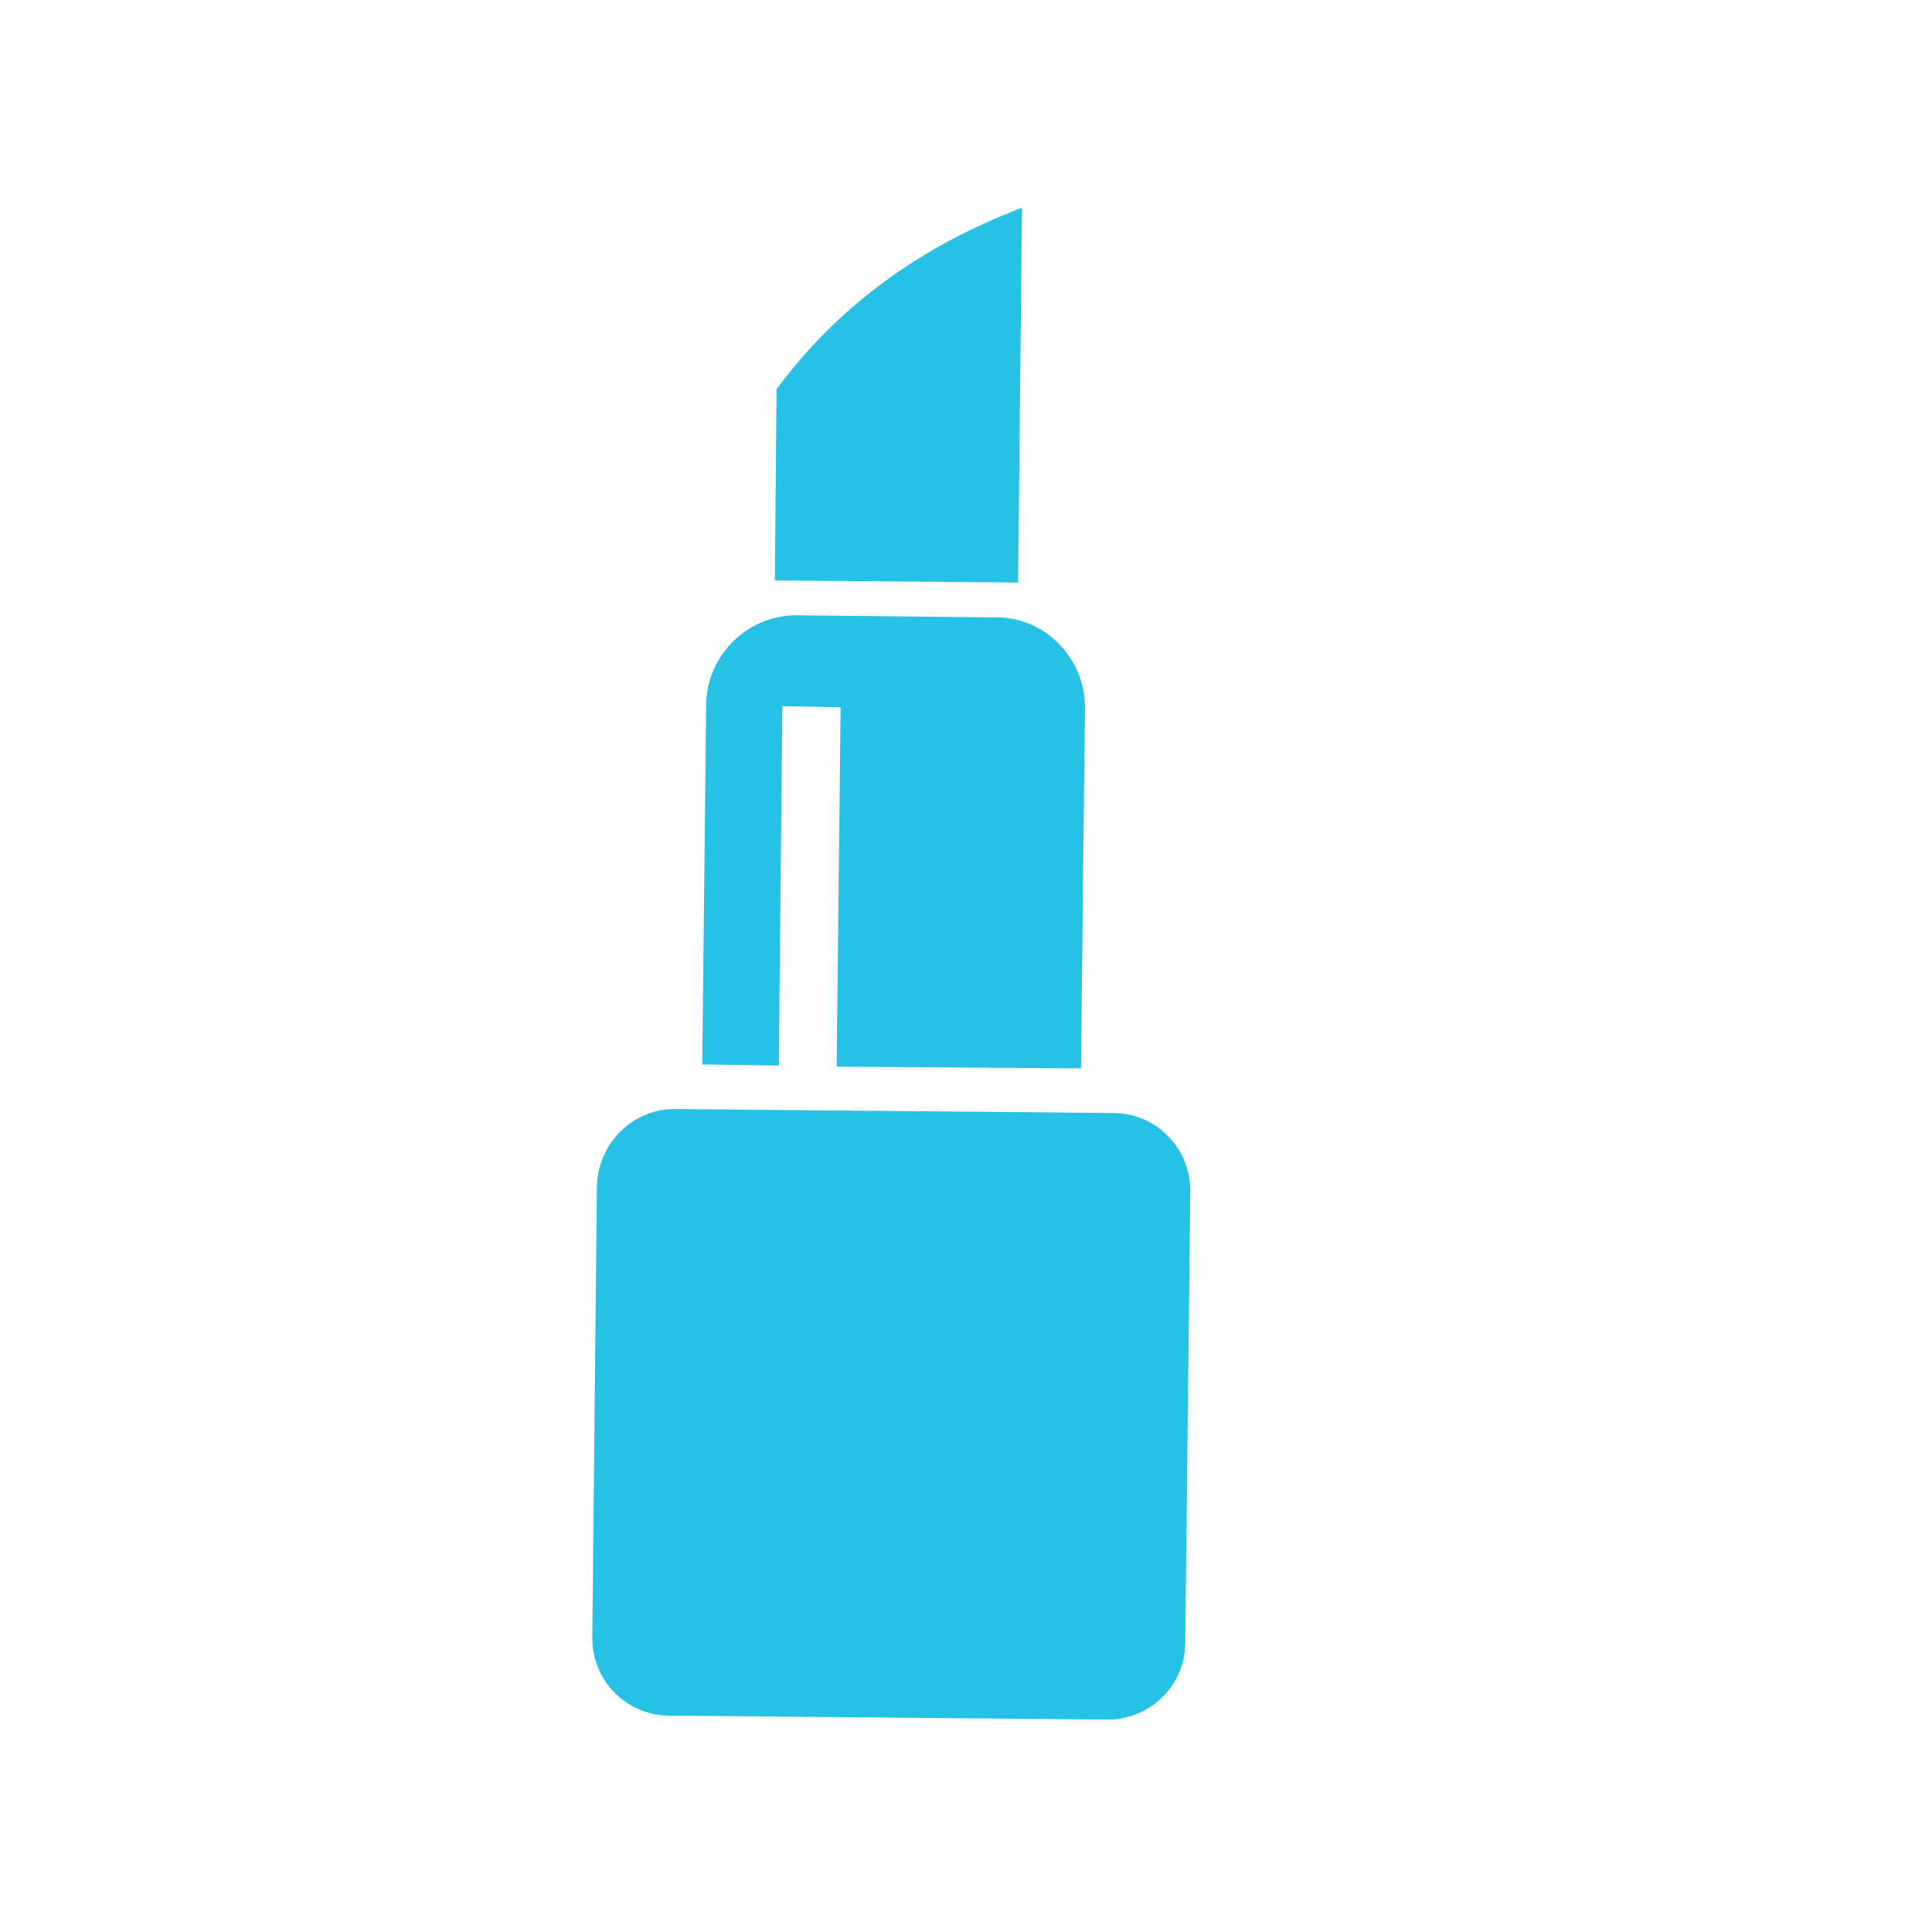 <?xml version="1.0" encoding="UTF-8"?>
<svg xmlns="http://www.w3.org/2000/svg" xmlns:xlink="http://www.w3.org/1999/xlink" width="21px" height="21px" viewBox="0 0 21 21" version="1.1">
<g id="surface1">
<path style=" stroke:none;fill-rule:evenodd;fill:rgb(15.294%,75.686%,90.196%);fill-opacity:1;" d="M 7.352 12.055 L 12.098 12.098 C 12.57 12.098 12.945 12.484 12.938 12.957 L 12.883 17.852 C 12.883 18.324 12.496 18.699 12.023 18.691 L 7.277 18.648 C 6.805 18.648 6.426 18.258 6.438 17.785 L 6.488 12.895 C 6.5 12.422 6.887 12.043 7.352 12.055 M 8.652 6.688 L 10.836 6.711 C 11.359 6.711 11.793 7.152 11.793 7.688 L 11.75 11.613 L 9.094 11.594 L 9.137 7.688 L 8.504 7.676 L 8.465 11.582 L 7.633 11.57 L 7.676 7.645 C 7.688 7.117 8.129 6.688 8.652 6.688 "/>
<path style=" stroke:none;fill-rule:evenodd;fill:rgb(15.294%,75.686%,90.196%);fill-opacity:1;" d="M 8.422 6.309 L 11.066 6.332 L 11.109 2.258 C 9.977 2.688 9.094 3.348 8.441 4.23 Z M 8.422 6.309 "/>
</g>
</svg>
